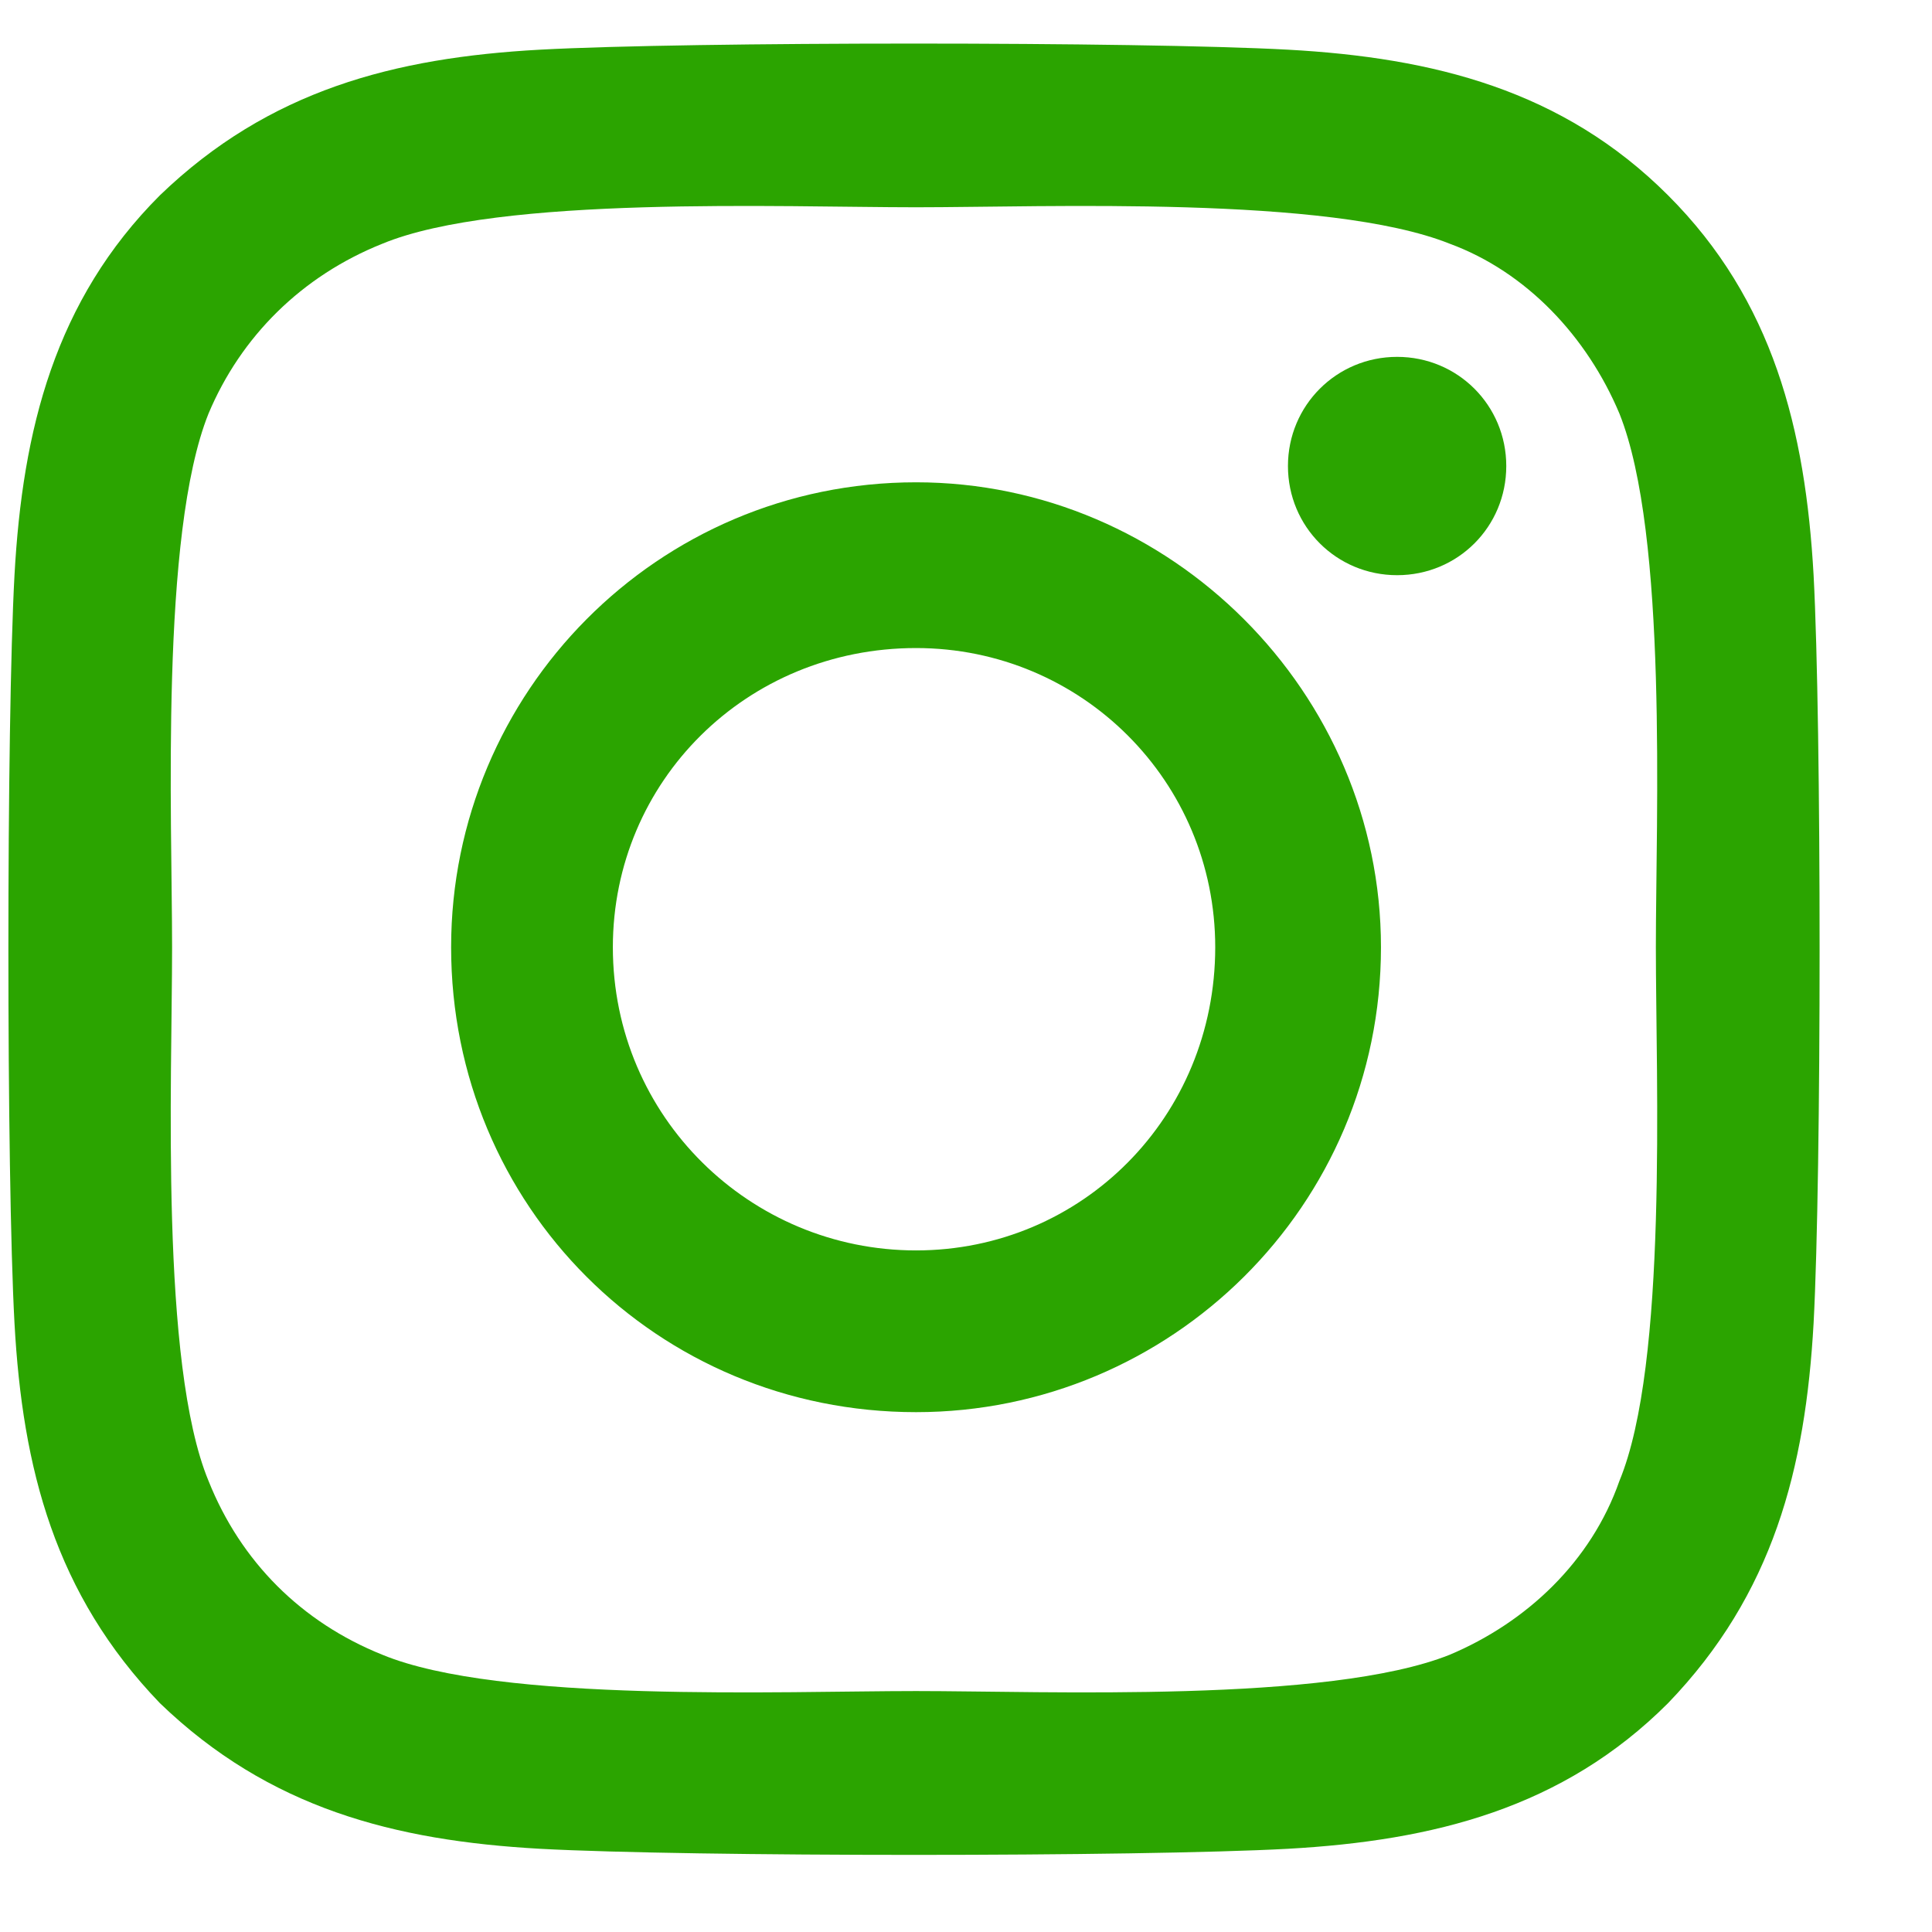 <svg width="14" height="14" viewBox="0 0 14 14" fill="none" xmlns="http://www.w3.org/2000/svg">
<path d="M6.638 3.495C8.483 3.495 10.007 5.018 10.007 6.864C10.007 8.739 8.483 10.233 6.638 10.233C4.763 10.233 3.269 8.739 3.269 6.864C3.269 5.018 4.763 3.495 6.638 3.495ZM6.638 9.061C7.839 9.061 8.806 8.094 8.806 6.864C8.806 5.663 7.839 4.696 6.638 4.696C5.407 4.696 4.441 5.663 4.441 6.864C4.441 8.094 5.437 9.061 6.638 9.061ZM10.915 3.377C10.915 3.817 10.564 4.168 10.124 4.168C9.685 4.168 9.333 3.817 9.333 3.377C9.333 2.938 9.685 2.586 10.124 2.586C10.564 2.586 10.915 2.938 10.915 3.377ZM13.142 4.168C13.2 5.252 13.2 8.504 13.142 9.588C13.083 10.643 12.849 11.551 12.087 12.342C11.325 13.104 10.388 13.338 9.333 13.397C8.249 13.456 4.997 13.456 3.913 13.397C2.858 13.338 1.95 13.104 1.159 12.342C0.398 11.551 0.163 10.643 0.105 9.588C0.046 8.504 0.046 5.252 0.105 4.168C0.163 3.114 0.398 2.176 1.159 1.415C1.95 0.653 2.858 0.418 3.913 0.36C4.997 0.301 8.249 0.301 9.333 0.36C10.388 0.418 11.325 0.653 12.087 1.415C12.849 2.176 13.083 3.114 13.142 4.168ZM11.735 10.731C12.087 9.881 11.999 7.831 11.999 6.864C11.999 5.926 12.087 3.875 11.735 2.997C11.501 2.44 11.062 1.971 10.505 1.766C9.626 1.415 7.575 1.502 6.638 1.502C5.671 1.502 3.62 1.415 2.771 1.766C2.185 2 1.745 2.44 1.511 2.997C1.159 3.875 1.247 5.926 1.247 6.864C1.247 7.831 1.159 9.881 1.511 10.731C1.745 11.317 2.185 11.756 2.771 11.991C3.62 12.342 5.671 12.254 6.638 12.254C7.575 12.254 9.626 12.342 10.505 11.991C11.062 11.756 11.53 11.317 11.735 10.731Z" fill="#2BA400"/>
</svg>
